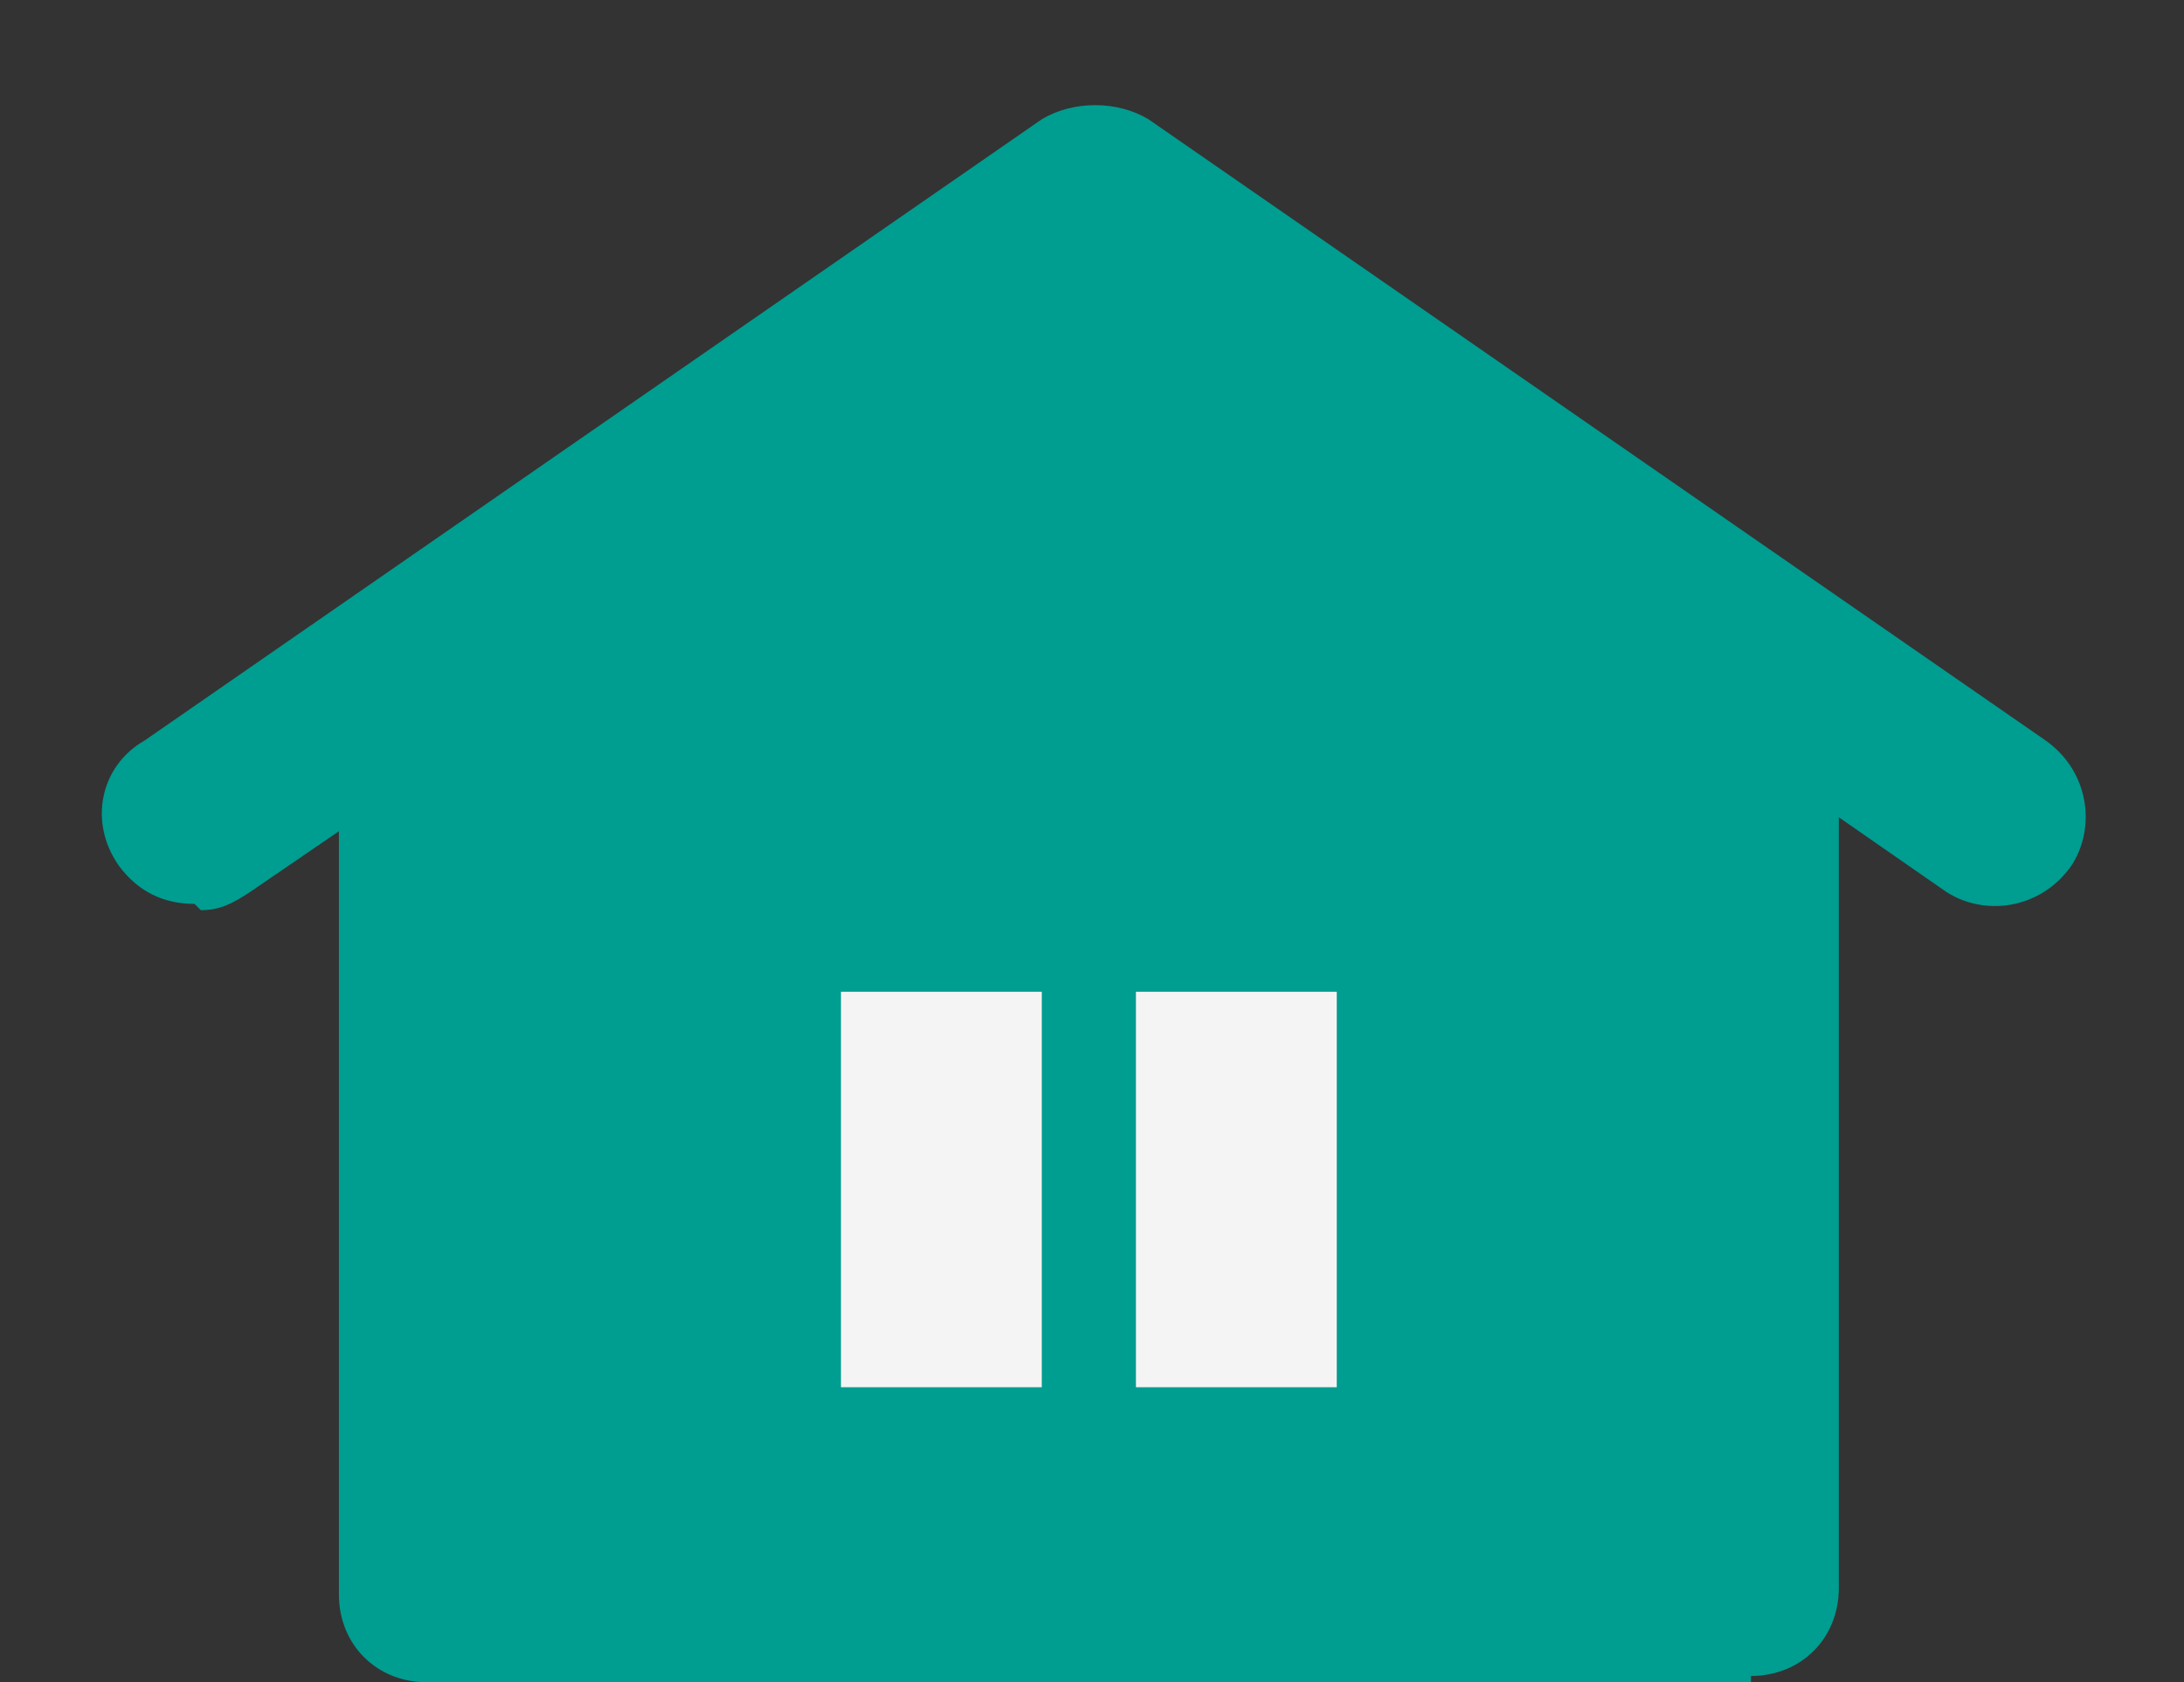 <?xml version="1.0" encoding="UTF-8"?>
<svg id="_レイヤー_1" data-name="レイヤー 1" xmlns="http://www.w3.org/2000/svg" version="1.1" xmlns:xlink="http://www.w3.org/1999/xlink" viewBox="0 0 34.8 26.8">
  <rect x="0" y="0" width="34.8" height="26.8" fill="#333333" stroke="none"/>
  <defs>
    <style>
      .cls-1 {
        fill: #f4f4f4;
      }

      .cls-1, .cls-2, .cls-3 {
        stroke-width: 0px;
      }

      .cls-2 {
        fill: none;
      }

      .cls-4 {
        clip-path: url(#clippath);
      }

      .cls-3 {
        fill: #009d91;
      }
    </style>
    <clipPath id="clippath">
      <rect class="cls-2" width="34.8" height="26.8"/>
    </clipPath>
  </defs>
  <g class="cls-4">
    <g id="_グループ_1695" data-name="グループ 1695">
      <path id="_パス_941" data-name="パス 941" class="cls-3" d="M27.9,26.8H6.8c-.8,0-1.4-.6-1.4-1.4,0,0,0,0,0,0v-14L17.4,3.1l11.9,8.2v14c0,.8-.6,1.4-1.4,1.4h0"/>
      <path class="cls-3" d="M3.1,14.4c-.5,0-.9-.2-1.2-.6-.5-.7-.3-1.6.4-2L16.6,1.9c.5-.3,1.2-.3,1.7,0l14.3,9.9c.7.5.8,1.4.4,2-.5.7-1.4.8-2,.4l-13.4-9.3L4,14.2c-.3.2-.5.3-.8.3Z"/>
    </g>
    <rect id="_長方形_1133" data-name="長方形 1133" class="cls-1" x="13.4" y="15.8" width="3.2" height="6.3"/>
    <rect id="_長方形_1134" data-name="長方形 1134" class="cls-1" x="18.1" y="15.8" width="3.2" height="6.3"/>
  </g>
</svg>